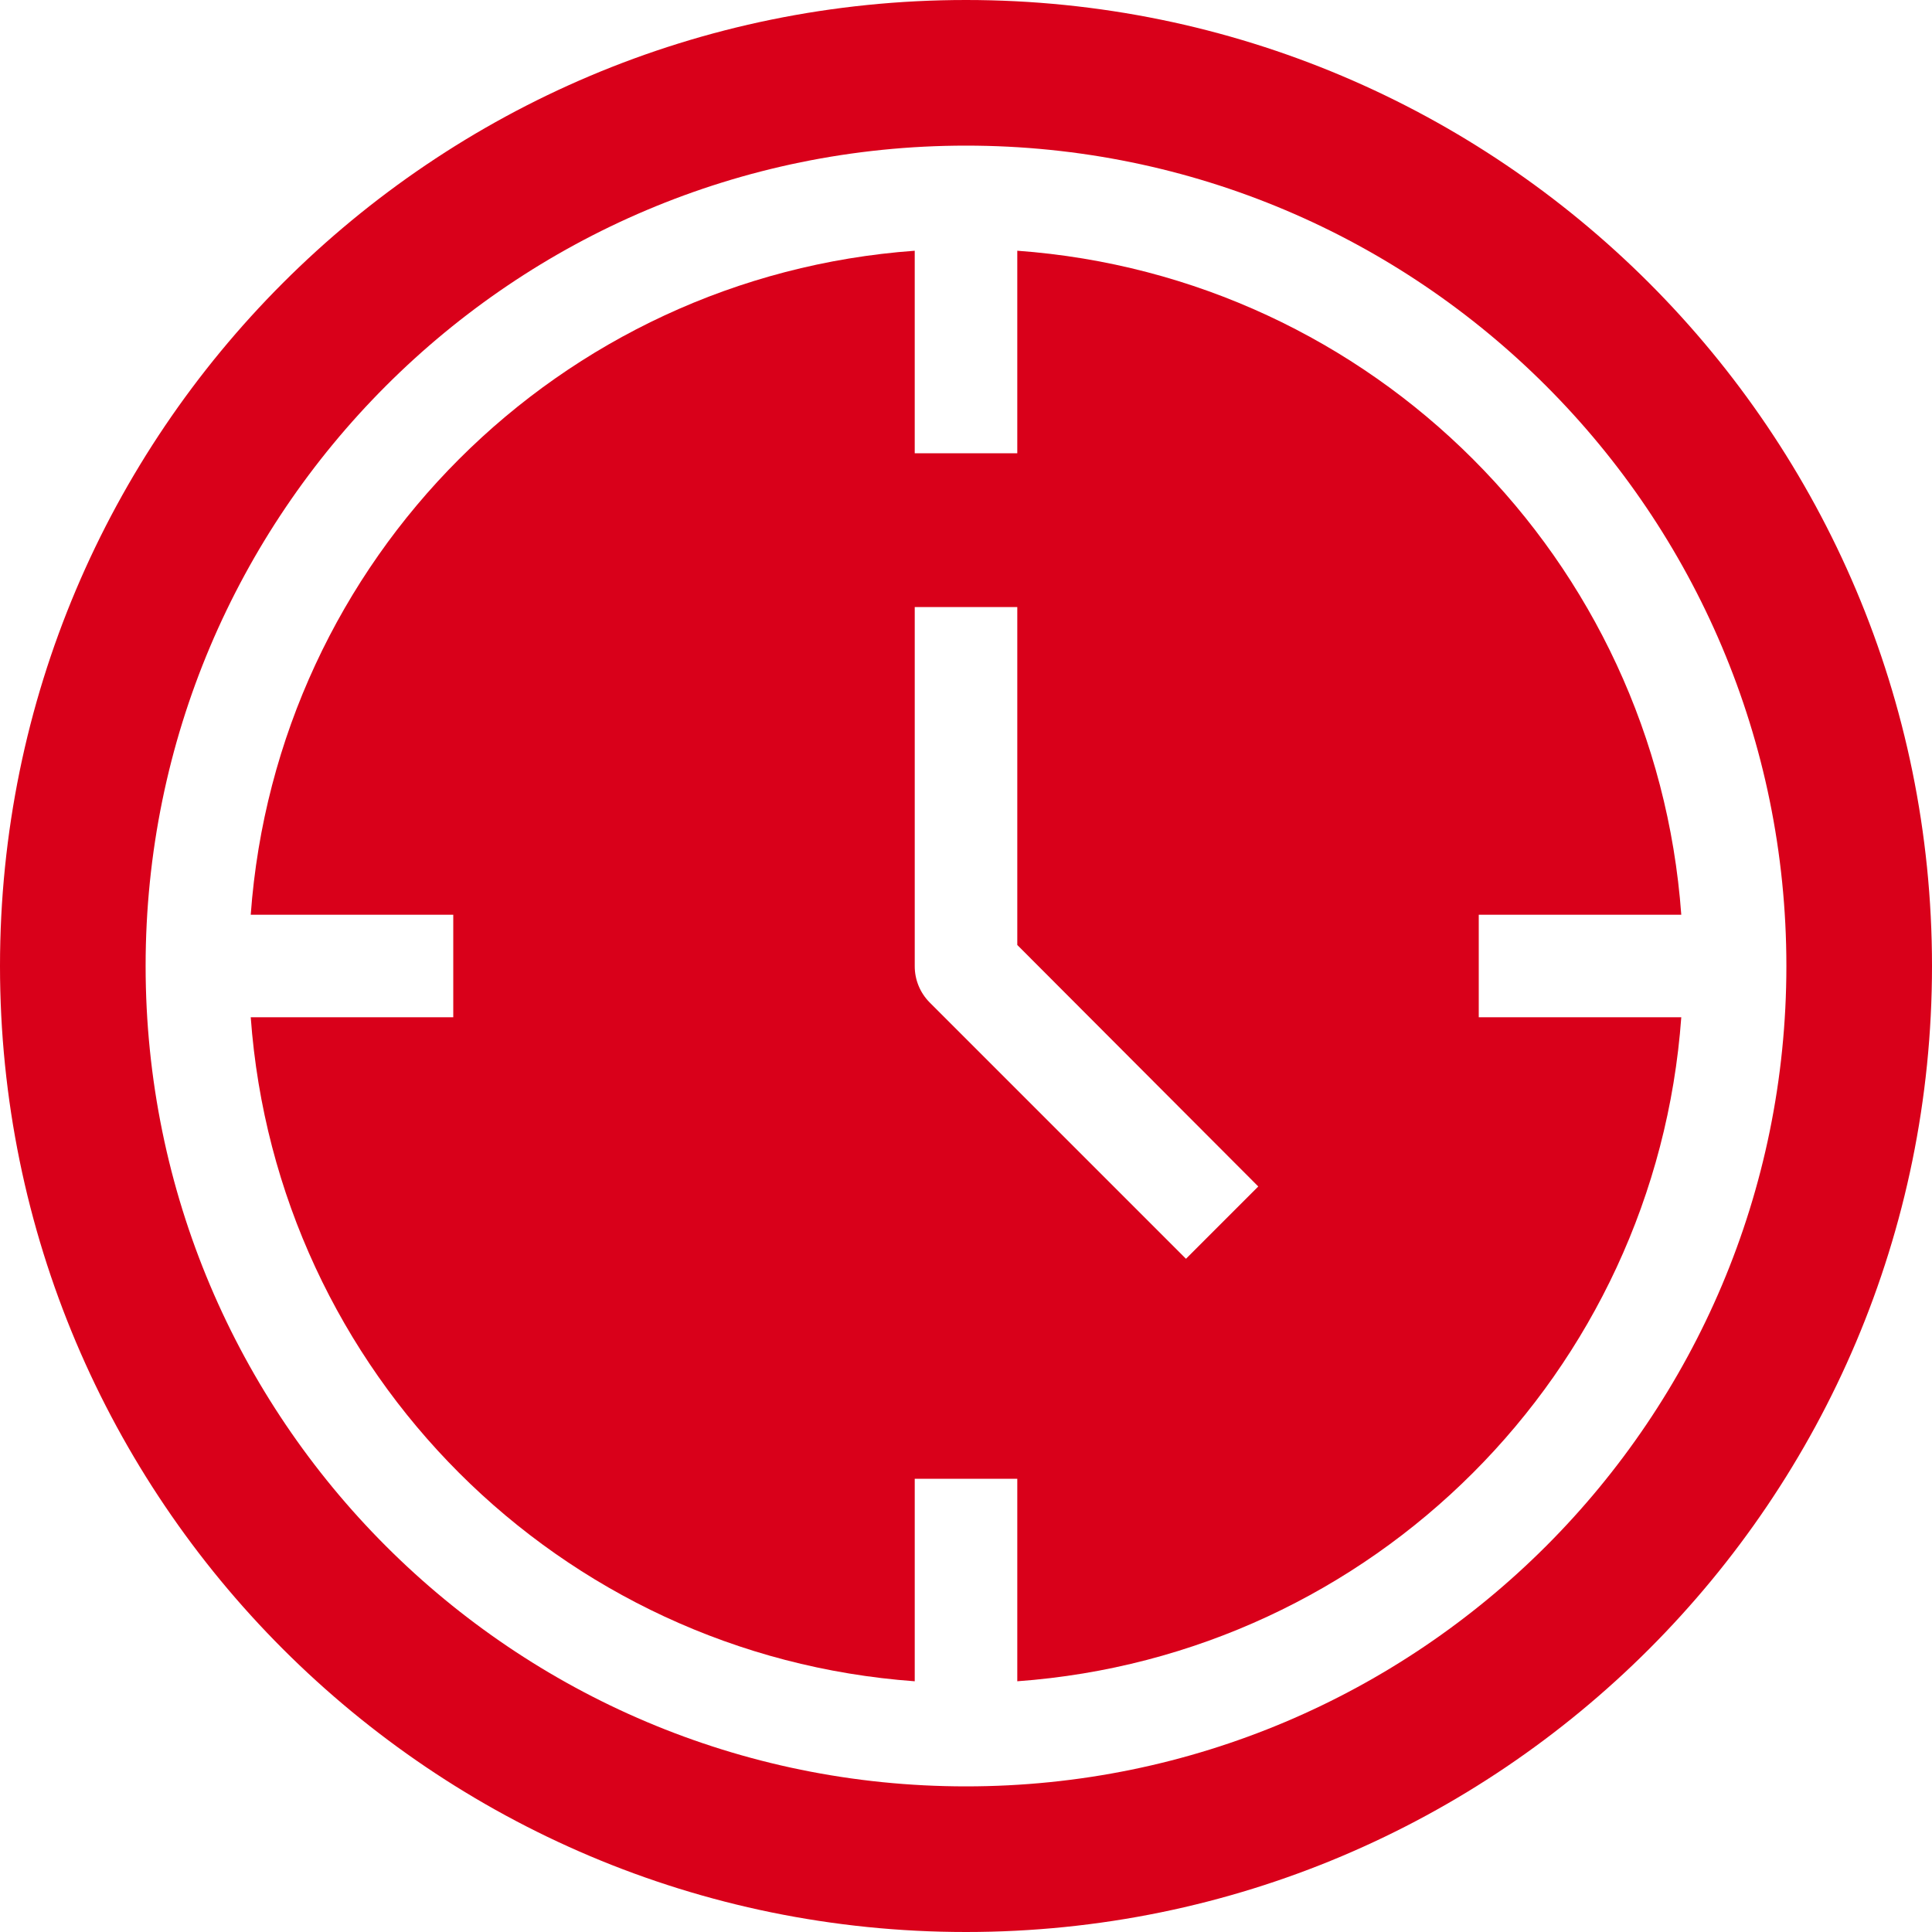 <?xml version="1.0" encoding="utf-8"?>
<!-- Generator: Adobe Illustrator 15.1.0, SVG Export Plug-In . SVG Version: 6.00 Build 0)  -->
<!DOCTYPE svg PUBLIC "-//W3C//DTD SVG 1.1//EN" "http://www.w3.org/Graphics/SVG/1.1/DTD/svg11.dtd">
<svg version="1.1" id="Ebene_2_Kopie_Kopie" xmlns="http://www.w3.org/2000/svg" xmlns:xlink="http://www.w3.org/1999/xlink"
	 x="0px" y="0px" width="500px" height="500px" viewBox="0 0 500 500" enable-background="new 0 0 500 500" xml:space="preserve">
<g>
	<path fill="#D9001A" d="M250,0C111.929,0,0,111.929,0,250c0,138.071,111.929,250,250,250c138.07,0,250-111.929,250-250
		C500,111.929,388.07,0,250,0z M250.002,462.313c-117.258,0-212.316-95.057-212.316-212.313S132.743,37.687,250.001,37.687
		c117.259,0,212.313,95.055,212.313,212.313S367.26,462.313,250.002,462.313z"/>
	<path fill="#D9001A" d="M382.7,236.73h52.414c-6.676-92.001-79.841-165.166-171.843-171.842v52.413h-26.54V64.888
		c-92,6.675-165.167,79.841-171.842,171.842h52.415v26.538H64.89c6.676,92.003,79.843,165.168,171.843,171.845V382.7h26.539v52.412
		c92-6.676,165.168-79.842,171.843-171.845H382.7V236.73z M306.927,325.771l-66.348-66.351c-2.482-2.506-3.867-5.893-3.846-9.42
		v-92.888h26.539v87.448l62.367,62.498L306.927,325.771z"/>
</g>
</svg>
